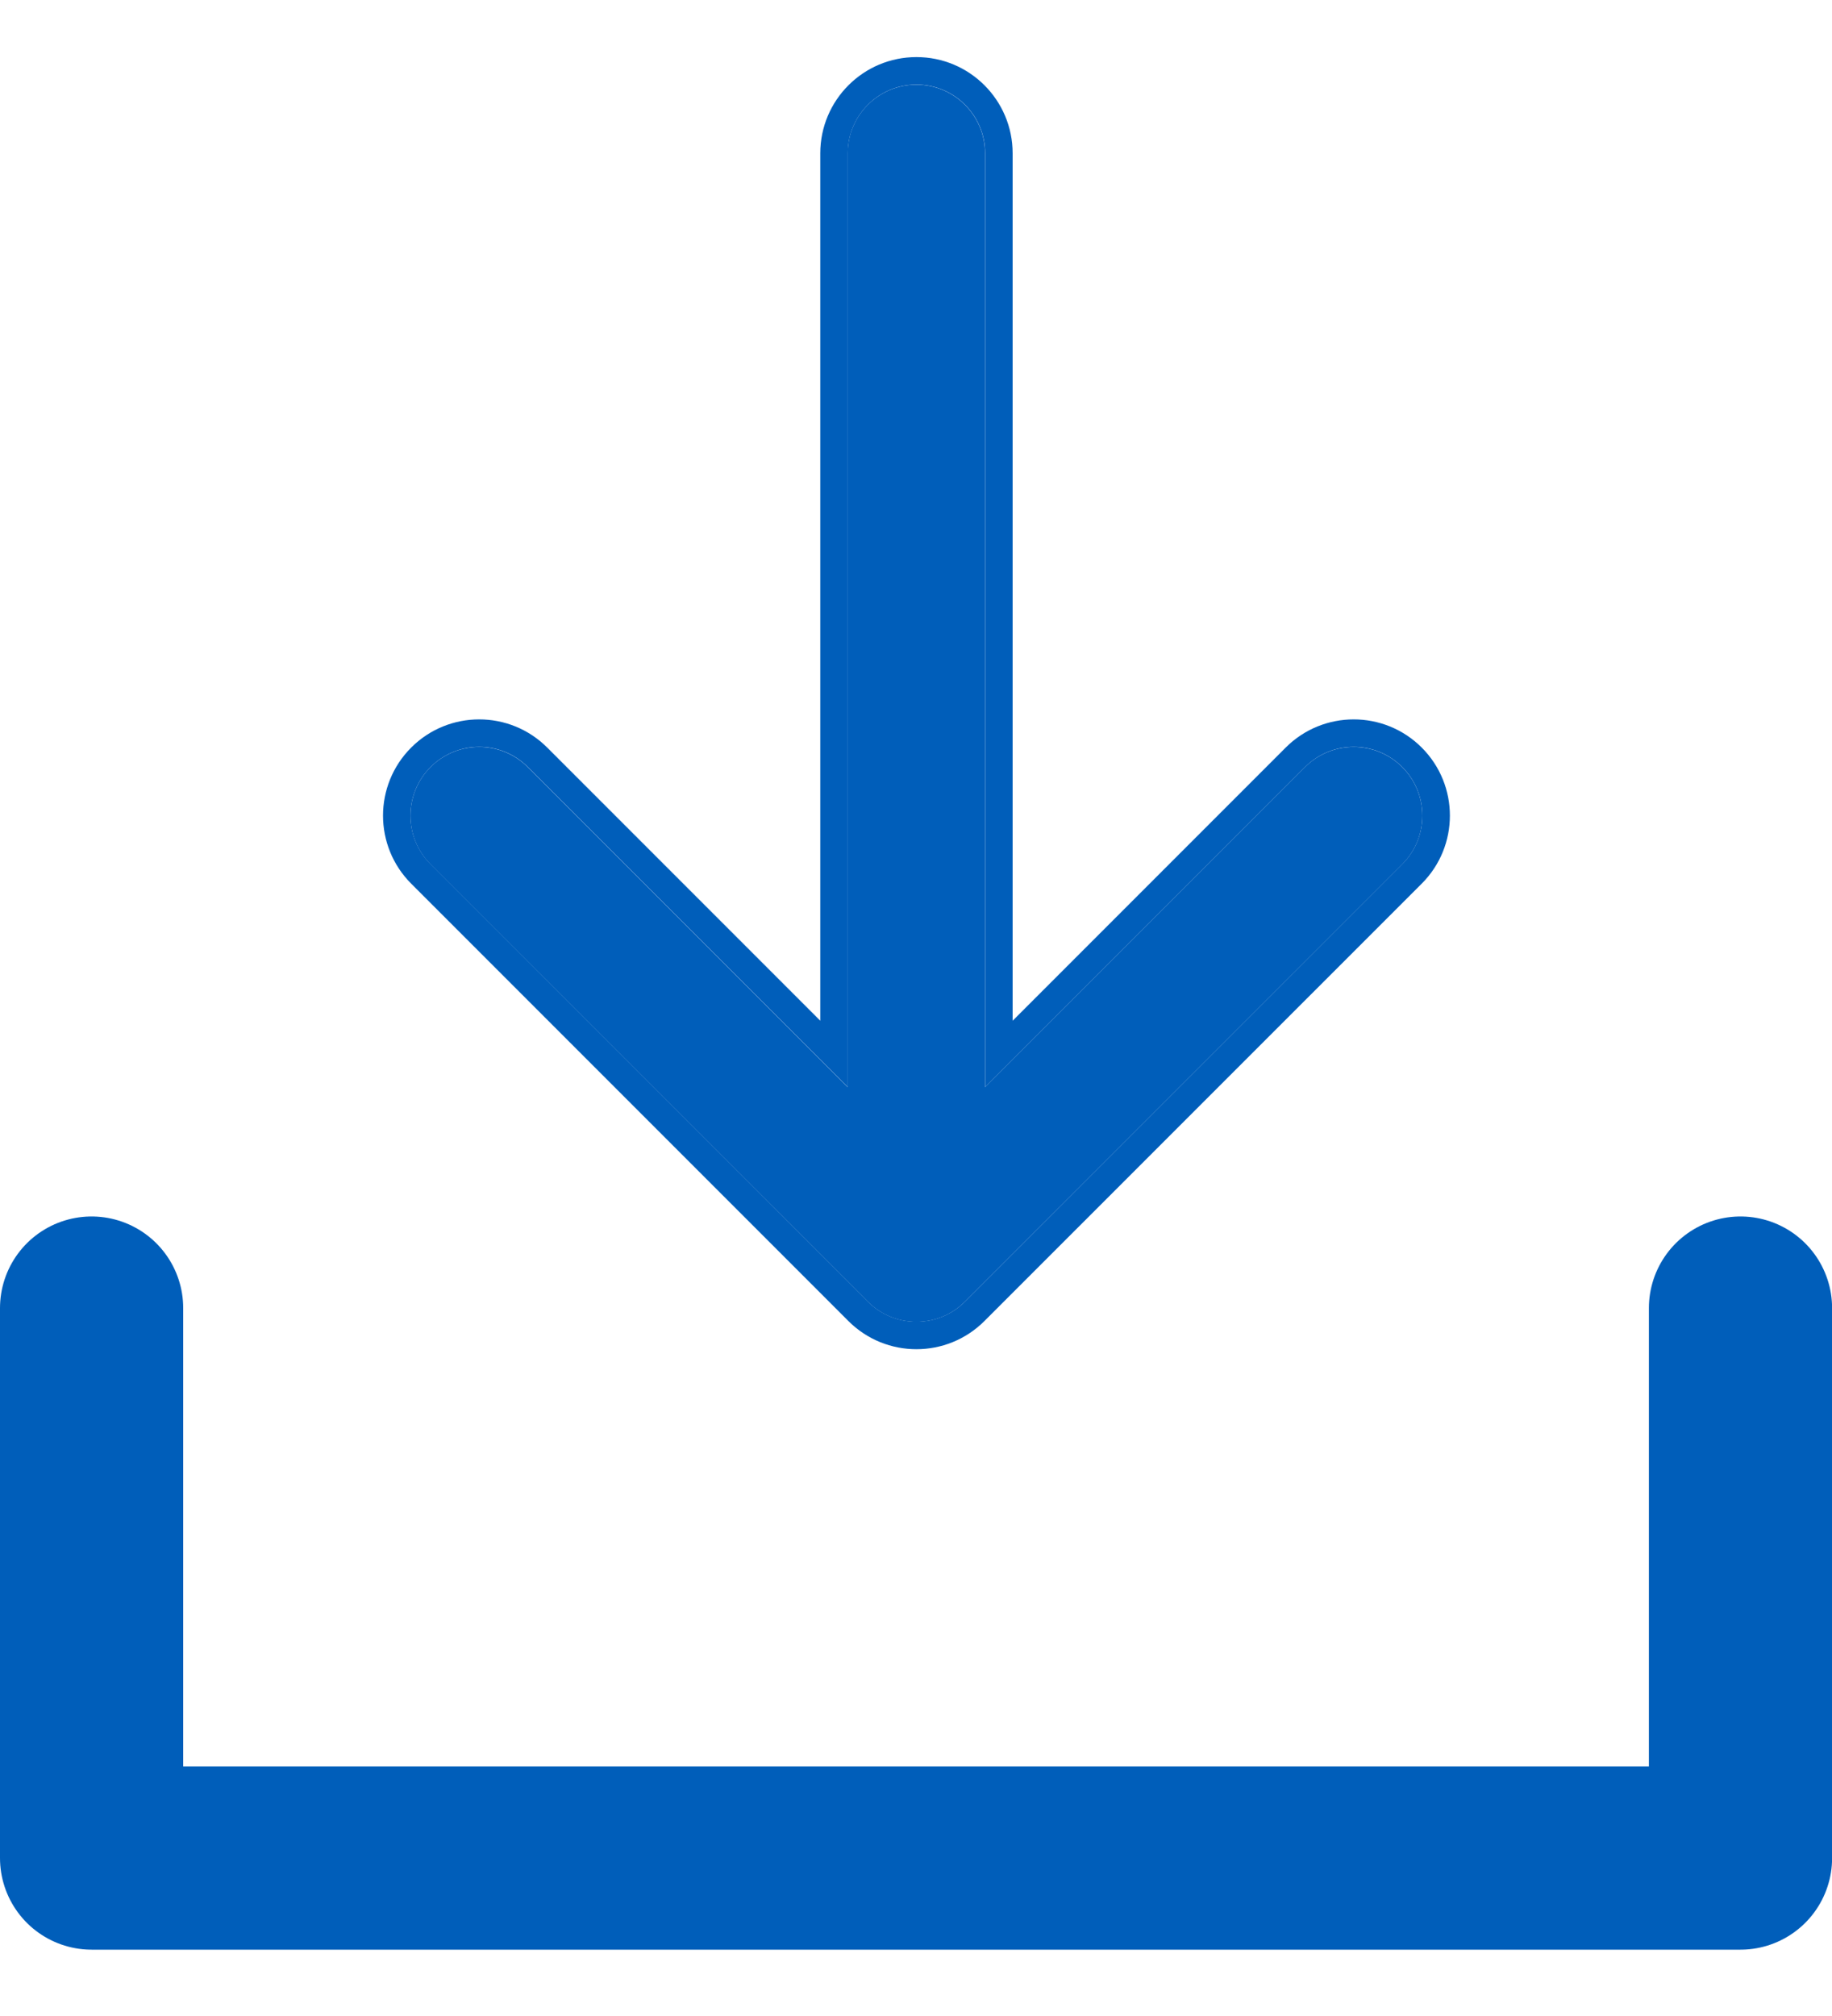 <svg width="20" height="22" viewBox="0 0 20 22" fill="none" xmlns="http://www.w3.org/2000/svg">
<path d="M1 14.275V20.276H19.001V14.275" stroke="#005EBA" stroke-width="2" stroke-linecap="round" stroke-linejoin="round"/>
<path fill-rule="evenodd" clip-rule="evenodd" d="M15.308 9.432L10.534 14.205C10.242 14.498 9.767 14.498 9.474 14.205L4.7 9.432C4.408 9.139 4.408 8.664 4.7 8.371C4.993 8.078 5.468 8.078 5.761 8.371L9.254 11.864L9.254 1.674C9.254 1.26 9.59 0.924 10.004 0.924C10.418 0.924 10.754 1.26 10.754 1.674L10.754 11.864L14.247 8.371C14.54 8.078 15.015 8.078 15.308 8.371C15.601 8.664 15.601 9.139 15.308 9.432Z" fill="#005EBA"/>
<path fill-rule="evenodd" clip-rule="evenodd" d="M15.521 9.643L10.747 14.416C10.337 14.826 9.672 14.826 9.262 14.416L4.489 9.643C4.079 9.233 4.079 8.568 4.489 8.158C4.899 7.748 5.564 7.748 5.974 8.158L8.955 11.139L8.955 1.673C8.955 1.093 9.425 0.623 10.005 0.623C10.585 0.623 11.055 1.093 11.055 1.673L11.055 11.139L14.036 8.158C14.446 7.748 15.111 7.748 15.521 8.158C15.931 8.568 15.931 9.233 15.521 9.643ZM10.755 11.863L10.755 1.673C10.755 1.259 10.419 0.923 10.005 0.923C9.591 0.923 9.255 1.259 9.255 1.673L9.255 11.863L5.762 8.37C5.469 8.077 4.994 8.077 4.701 8.37C4.408 8.663 4.408 9.138 4.701 9.431L9.474 14.204C9.767 14.497 10.242 14.497 10.535 14.204L15.308 9.431C15.601 9.138 15.601 8.663 15.308 8.37C15.015 8.077 14.541 8.077 14.248 8.37L10.755 11.863Z" fill="#005EBA"/>
</svg>
